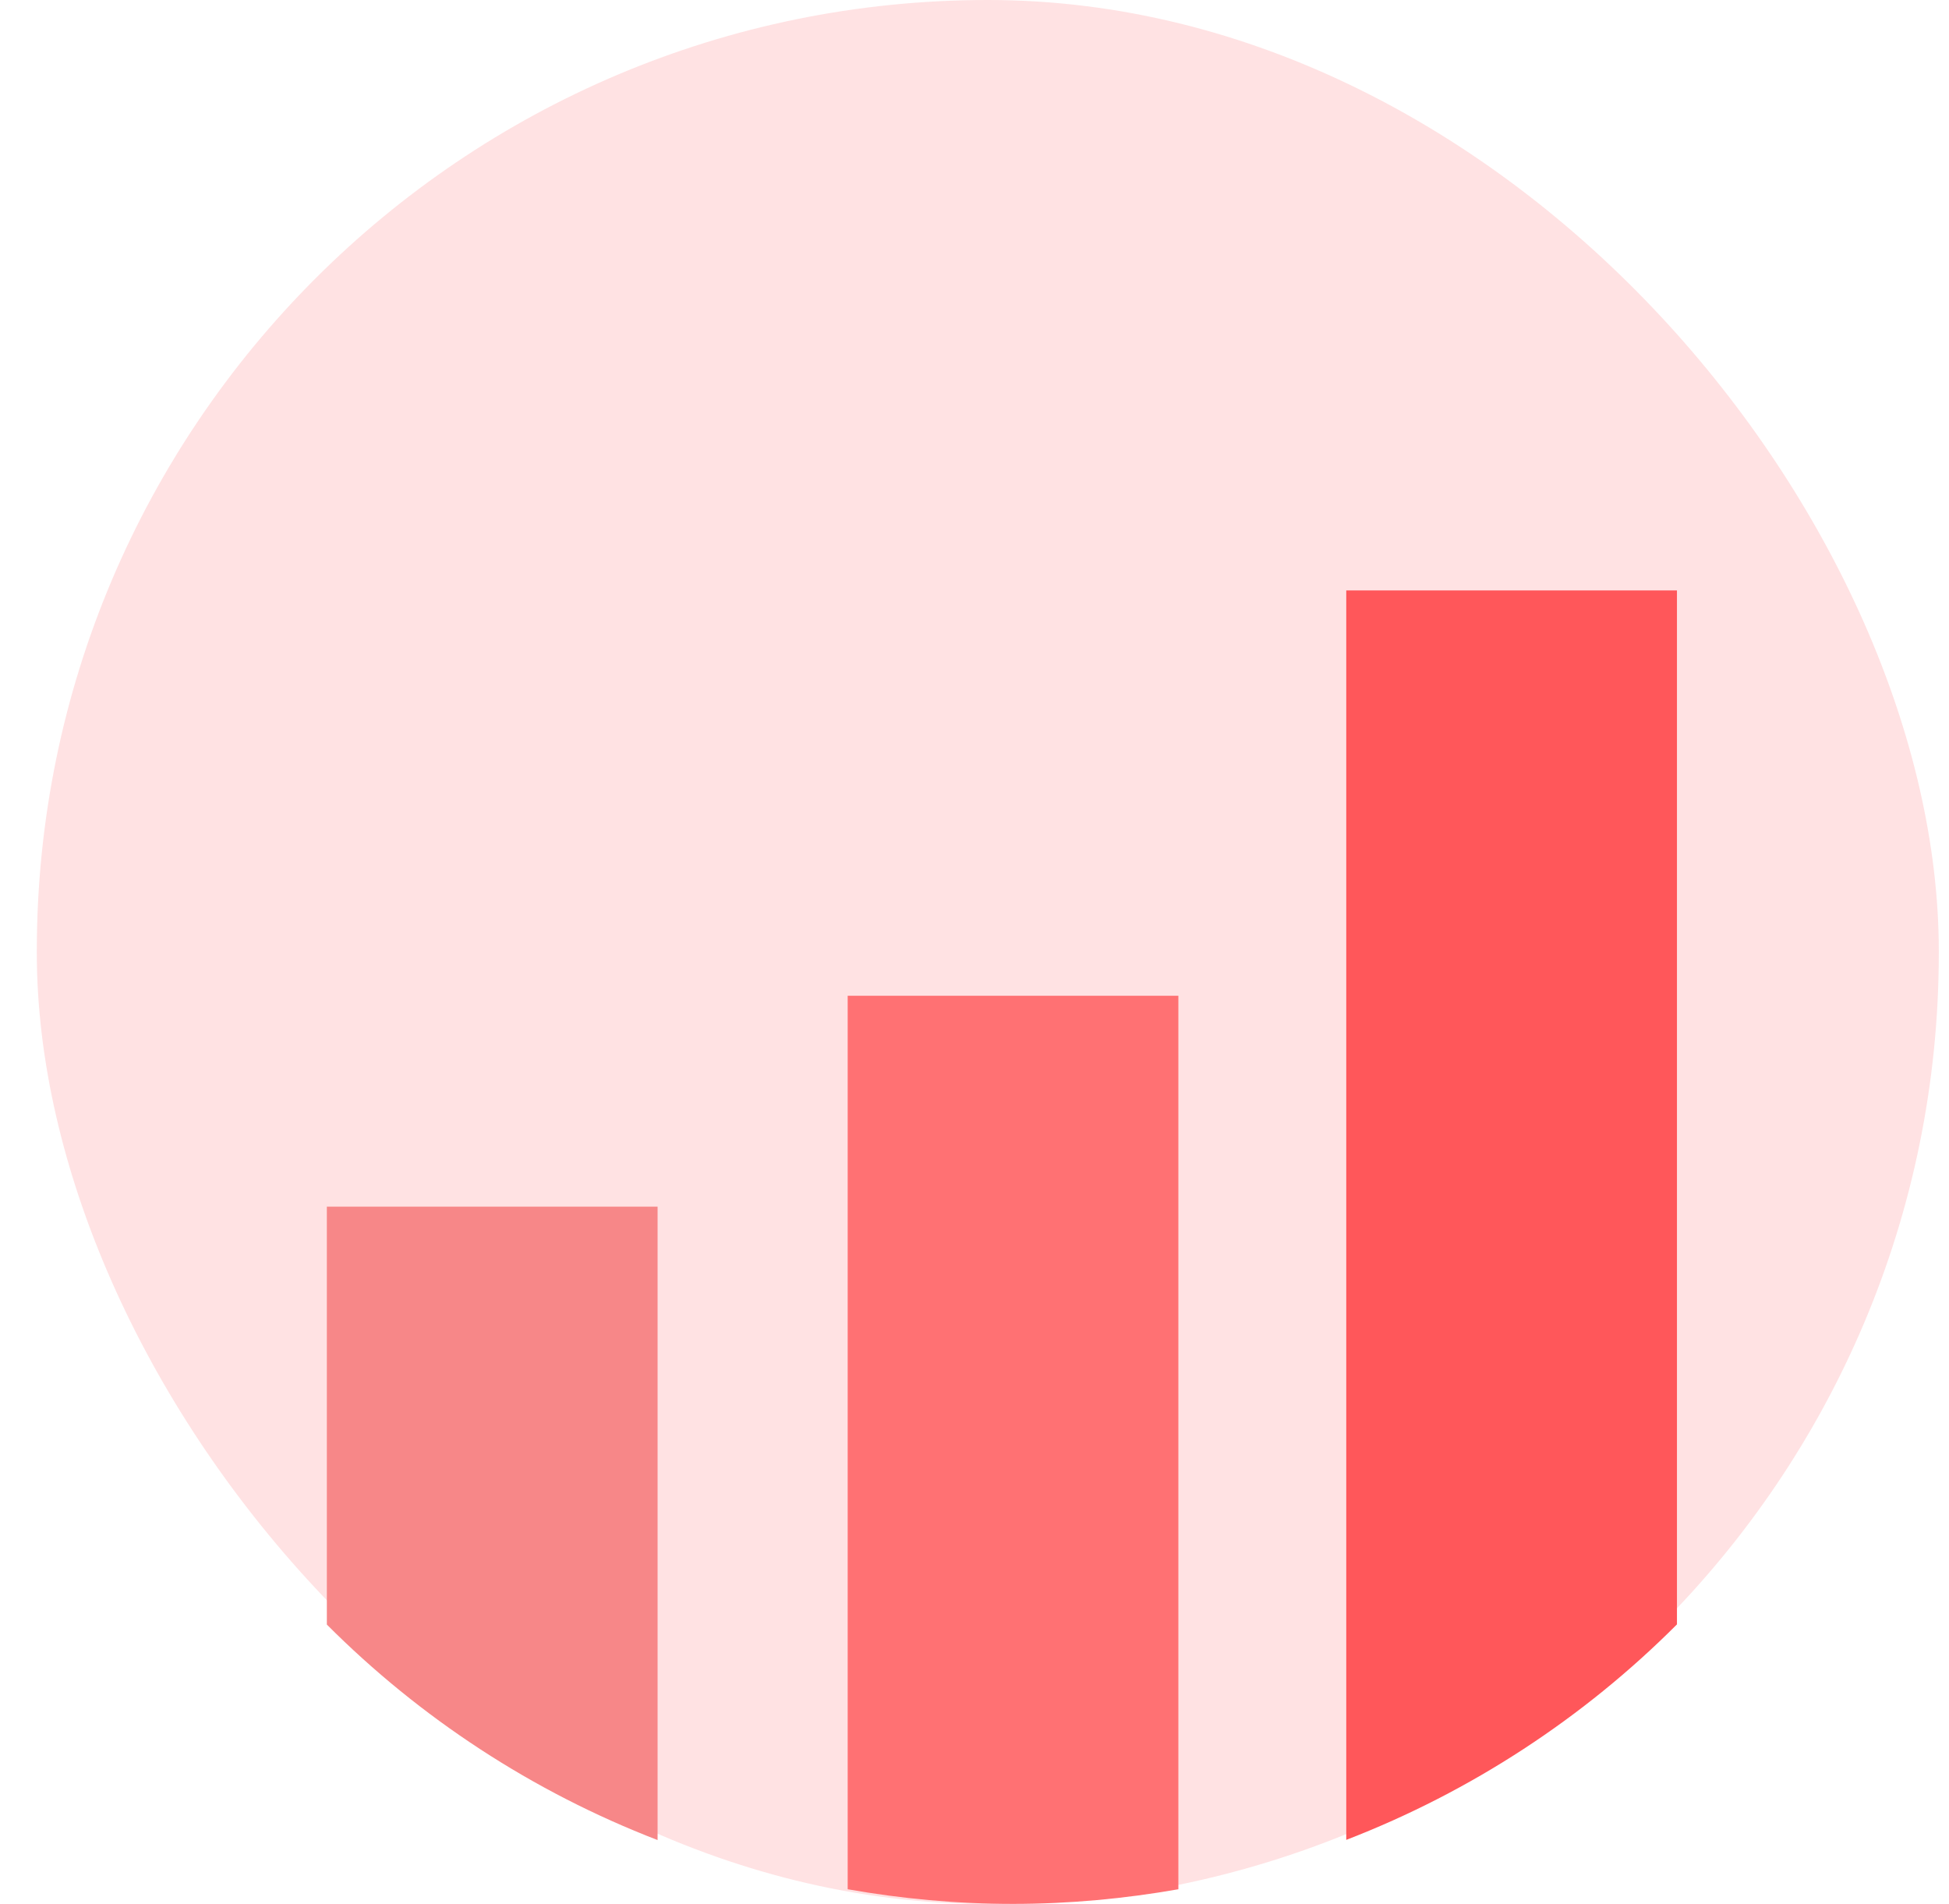 <svg width="43" height="42" viewBox="0 0 43 42" fill="none" xmlns="http://www.w3.org/2000/svg">
<rect x="0.812" width="41.963" height="42.002" rx="20.981" fill="#FF7073" fill-opacity="0.2"/>
<path d="M7.211 35.838V26.619H14.508V40.592C11.746 39.526 9.266 37.897 7.211 35.838Z" fill="#F78788"/>
<path d="M25.998 21.967V41.677C24.813 41.885 23.595 42 22.35 42C21.105 42 19.887 41.886 18.702 41.677V21.967H25.998Z" fill="#FF7173"/>
<path d="M36.998 13.025V35.834C34.944 37.892 32.463 39.521 29.702 40.588V13.025H36.998Z" fill="#FF575A"/>
</svg>

